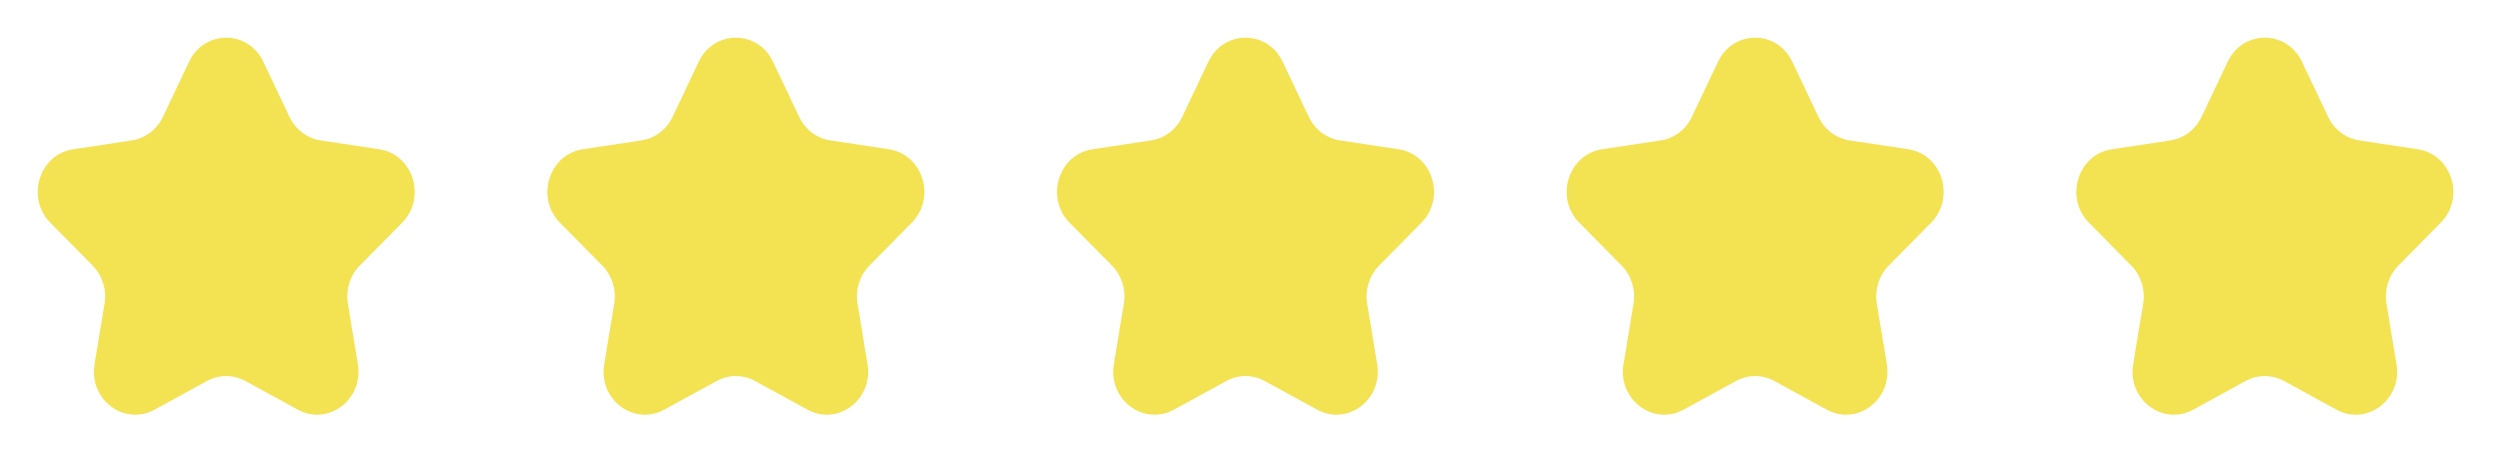 <svg width="131" height="24" viewBox="0 0 131 24" fill="none" xmlns="http://www.w3.org/2000/svg">
<path d="M9.91 3.231C10.705 1.557 13.001 1.557 13.796 3.231L15.17 6.125C15.485 6.79 16.096 7.251 16.801 7.358L19.873 7.822C21.65 8.09 22.36 10.361 21.074 11.665L18.851 13.917C18.34 14.435 18.107 15.18 18.228 15.911L18.753 19.092C19.056 20.932 17.198 22.336 15.609 21.467L12.861 19.965C12.23 19.62 11.476 19.62 10.845 19.965L8.097 21.467C6.508 22.336 4.65 20.932 4.953 19.092L5.478 15.911C5.599 15.18 5.366 14.435 4.855 13.917L2.632 11.665C1.346 10.361 2.056 8.09 3.833 7.822L6.905 7.358C7.611 7.251 8.221 6.79 8.536 6.125L9.91 3.231Z" fill="#F3E352"/>
<path d="M36.616 3.231C37.411 1.557 39.707 1.557 40.502 3.231L41.876 6.125C42.191 6.79 42.802 7.251 43.507 7.358L46.579 7.822C48.356 8.09 49.066 10.361 47.78 11.665L45.557 13.917C45.047 14.435 44.813 15.18 44.934 15.911L45.459 19.092C45.762 20.932 43.904 22.336 42.315 21.467L39.567 19.965C38.936 19.62 38.182 19.62 37.551 19.965L34.803 21.467C33.214 22.336 31.356 20.932 31.66 19.092L32.184 15.911C32.305 15.18 32.072 14.435 31.561 13.917L29.338 11.665C28.052 10.361 28.762 8.09 30.539 7.822L33.611 7.358C34.317 7.251 34.927 6.79 35.242 6.125L36.616 3.231Z" fill="#F3E352"/>
<path d="M63.322 3.231C64.117 1.557 66.413 1.557 67.208 3.231L68.582 6.125C68.897 6.79 69.508 7.251 70.213 7.358L73.285 7.822C75.062 8.09 75.772 10.361 74.486 11.665L72.263 13.917C71.753 14.435 71.519 15.18 71.64 15.911L72.165 19.092C72.468 20.932 70.61 22.336 69.021 21.467L66.273 19.965C65.642 19.62 64.888 19.62 64.257 19.965L61.51 21.467C59.92 22.336 58.062 20.932 58.365 19.092L58.89 15.911C59.011 15.18 58.778 14.435 58.267 13.917L56.044 11.665C54.758 10.361 55.468 8.09 57.245 7.822L60.317 7.358C61.023 7.251 61.633 6.79 61.948 6.125L63.322 3.231Z" fill="#F3E352"/>
<path d="M90.028 3.231C90.823 1.557 93.12 1.557 93.914 3.231L95.288 6.125C95.604 6.79 96.214 7.251 96.919 7.358L99.991 7.822C101.768 8.09 102.478 10.361 101.192 11.665L98.969 13.917C98.459 14.435 98.226 15.18 98.346 15.911L98.871 19.092C99.174 20.932 97.317 22.336 95.727 21.467L92.98 19.965C92.348 19.62 91.594 19.62 90.963 19.965L88.216 21.467C86.626 22.336 84.768 20.932 85.072 19.092L85.596 15.911C85.717 15.18 85.484 14.435 84.973 13.917L82.751 11.665C81.464 10.361 82.174 8.09 83.951 7.822L87.023 7.358C87.729 7.251 88.339 6.79 88.654 6.125L90.028 3.231Z" fill="#F3E352"/>
<path d="M116.734 3.231C117.529 1.557 119.826 1.557 120.62 3.231L121.994 6.125C122.31 6.79 122.92 7.251 123.625 7.358L126.697 7.822C128.474 8.09 129.184 10.361 127.898 11.665L125.675 13.917C125.165 14.435 124.932 15.18 125.052 15.911L125.577 19.092C125.88 20.932 124.023 22.336 122.433 21.467L119.686 19.965C119.054 19.62 118.3 19.62 117.669 19.965L114.922 21.467C113.332 22.336 111.474 20.932 111.778 19.092L112.302 15.911C112.423 15.18 112.19 14.435 111.679 13.917L109.457 11.665C108.17 10.361 108.88 8.09 110.657 7.822L113.729 7.358C114.435 7.251 115.045 6.79 115.361 6.125L116.734 3.231Z" fill="#F3E352"/>
</svg>
